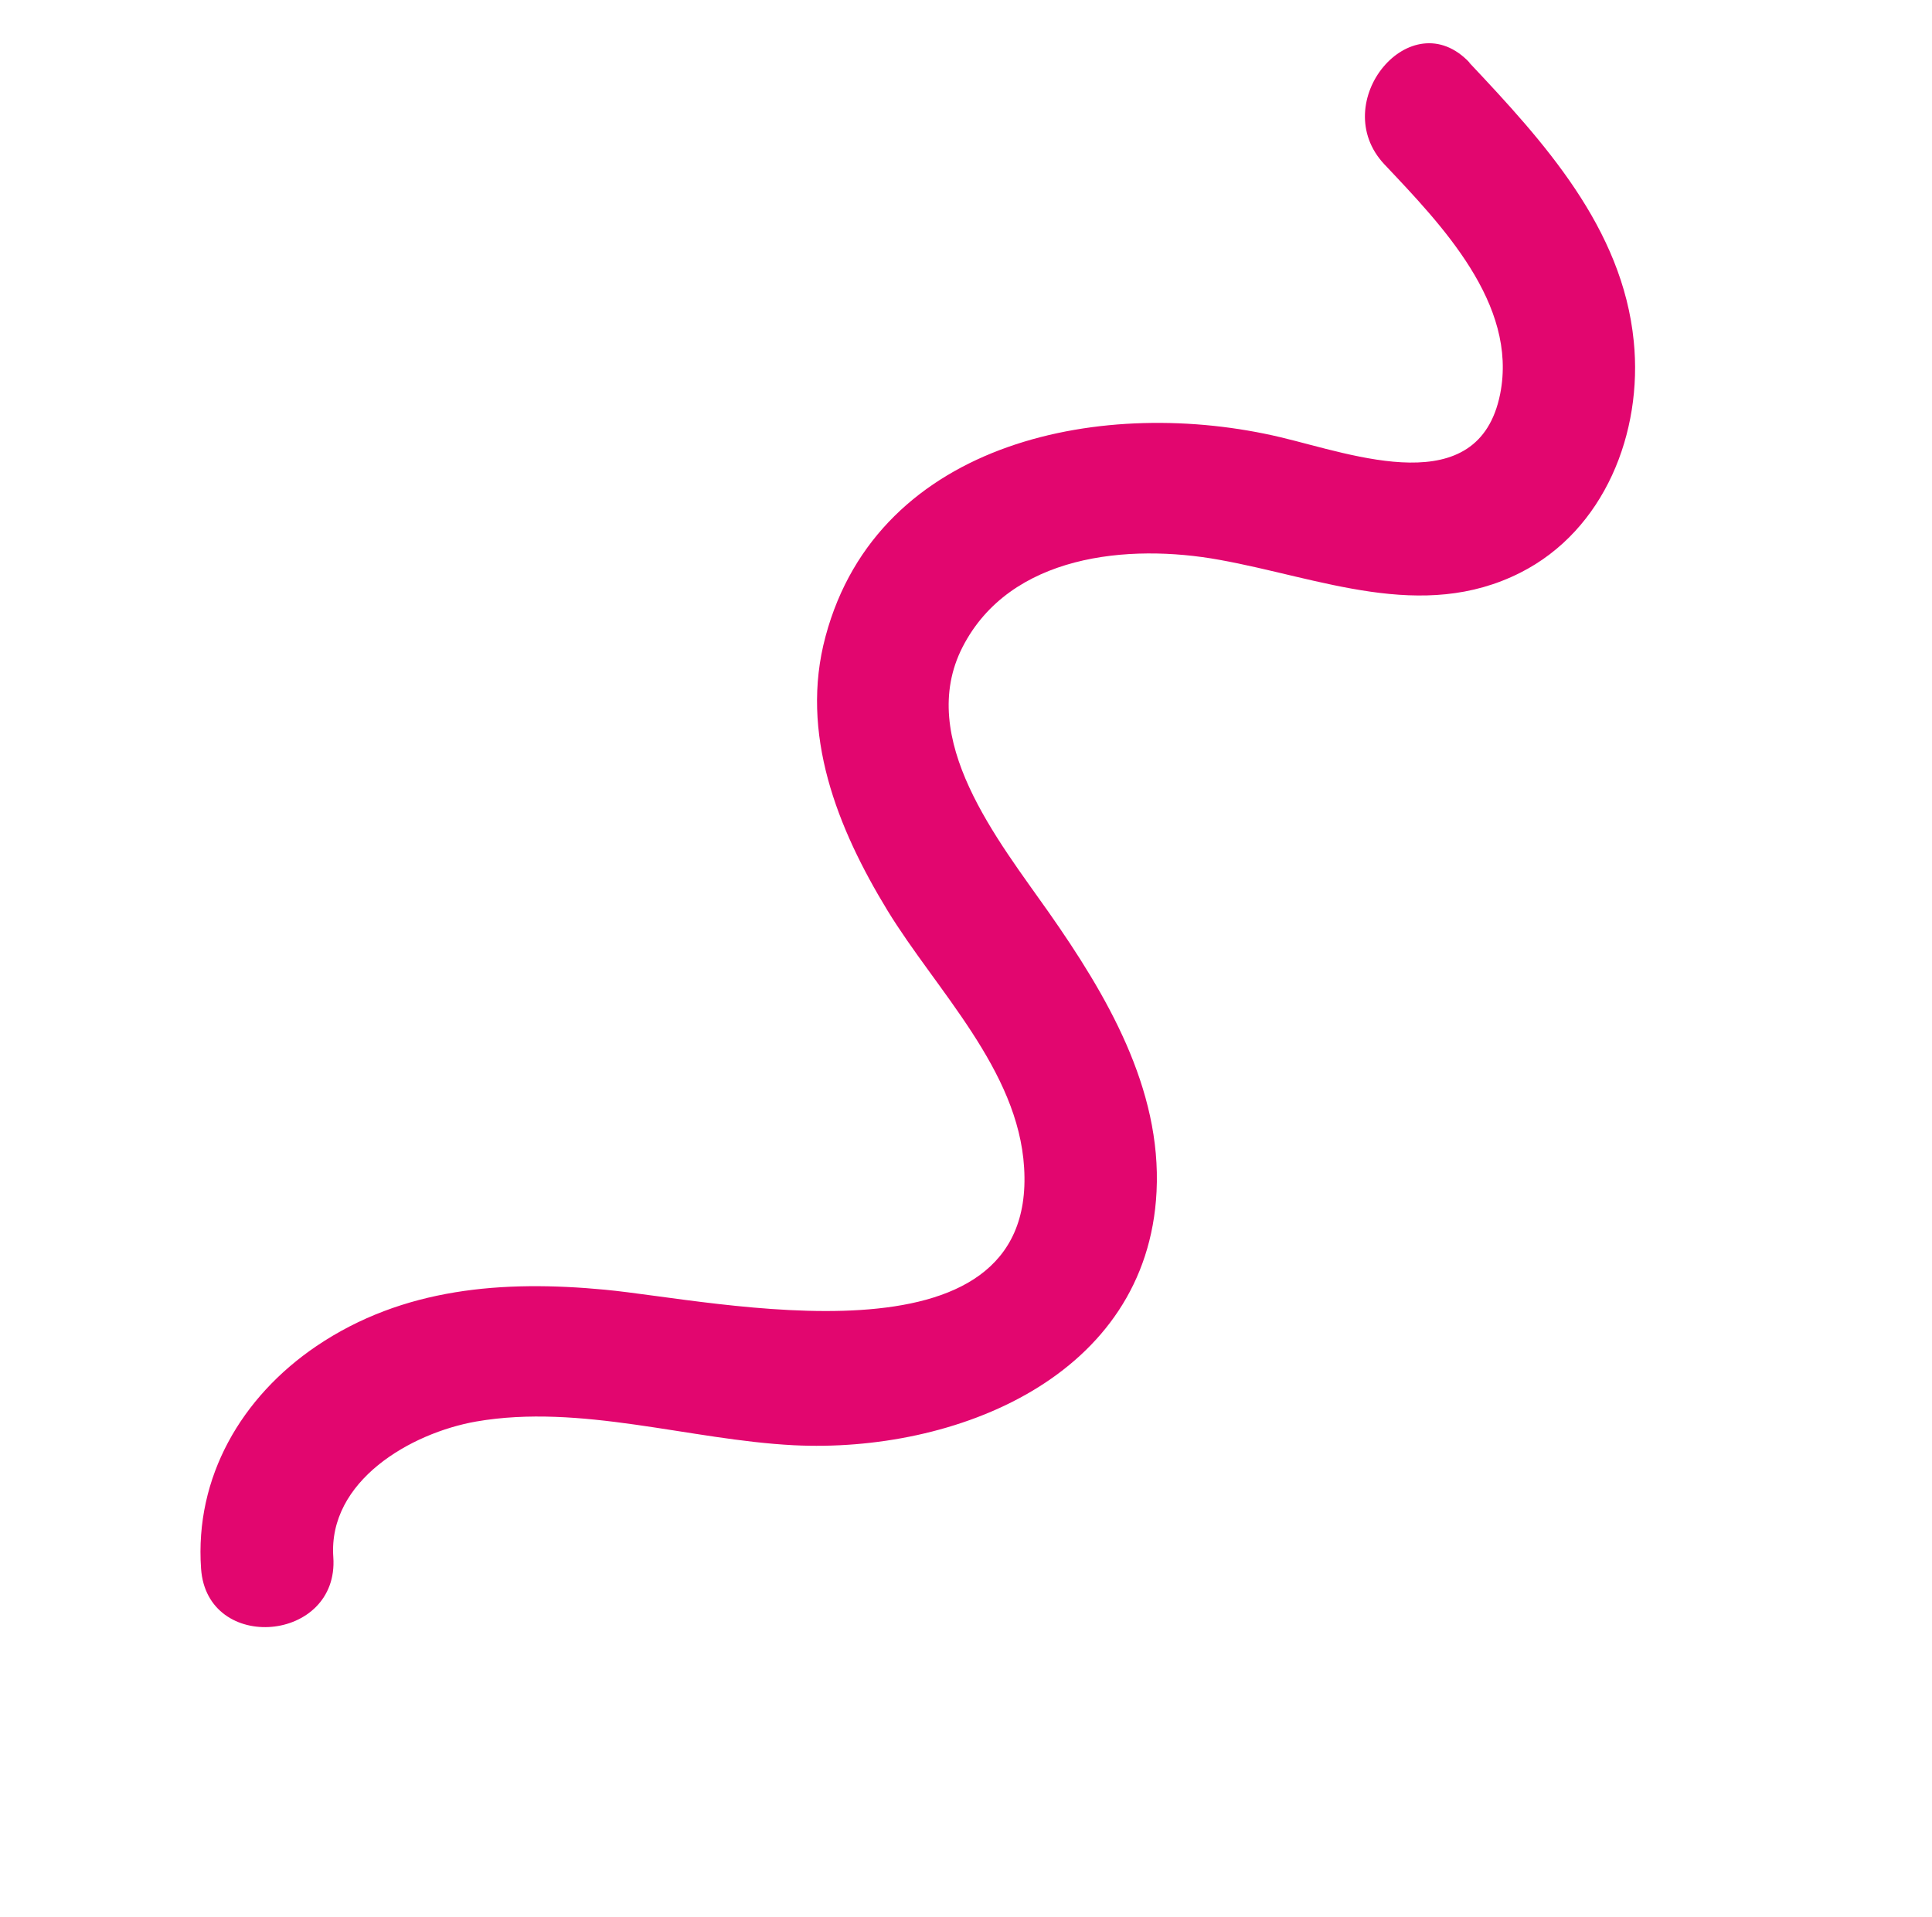 <?xml version="1.0" encoding="UTF-8"?>
<svg xmlns="http://www.w3.org/2000/svg" width="129" height="128" viewBox="0 0 129 128" fill="none">
  <g id="Group 744">
    <path id="Vector" d="M98.125 4.184C94.219 0.026 88.561 6.85 92.435 10.974C96.221 14.987 101.363 20.283 100.165 26.317C98.719 33.508 90.395 30.362 85.497 29.198C73.893 26.441 58.661 29.28 55.121 42.501C53.375 48.98 55.913 55.318 59.259 60.806C62.508 66.127 67.992 71.44 68.381 77.986C69.227 91.755 47.758 86.823 40.376 86.127C33.59 85.485 26.91 85.985 21.126 89.896C16.123 93.29 12.998 98.639 13.425 104.754C13.814 110.449 22.655 109.686 22.255 103.98C21.902 98.906 27.412 95.698 31.804 94.929C38.758 93.726 46.04 96.157 52.985 96.514C63.767 97.056 76.605 91.953 77.223 79.58C77.57 72.67 73.869 66.412 70.025 60.927C66.691 56.169 61.127 49.339 64.274 43.204C67.444 37.026 75.344 36.28 81.426 37.387C88.127 38.592 94.937 41.569 101.511 38.246C107.137 35.405 109.702 28.874 109.086 22.788C108.335 15.218 103.078 9.466 98.103 4.184" fill="#E2066F"></path>
  </g>
</svg>
